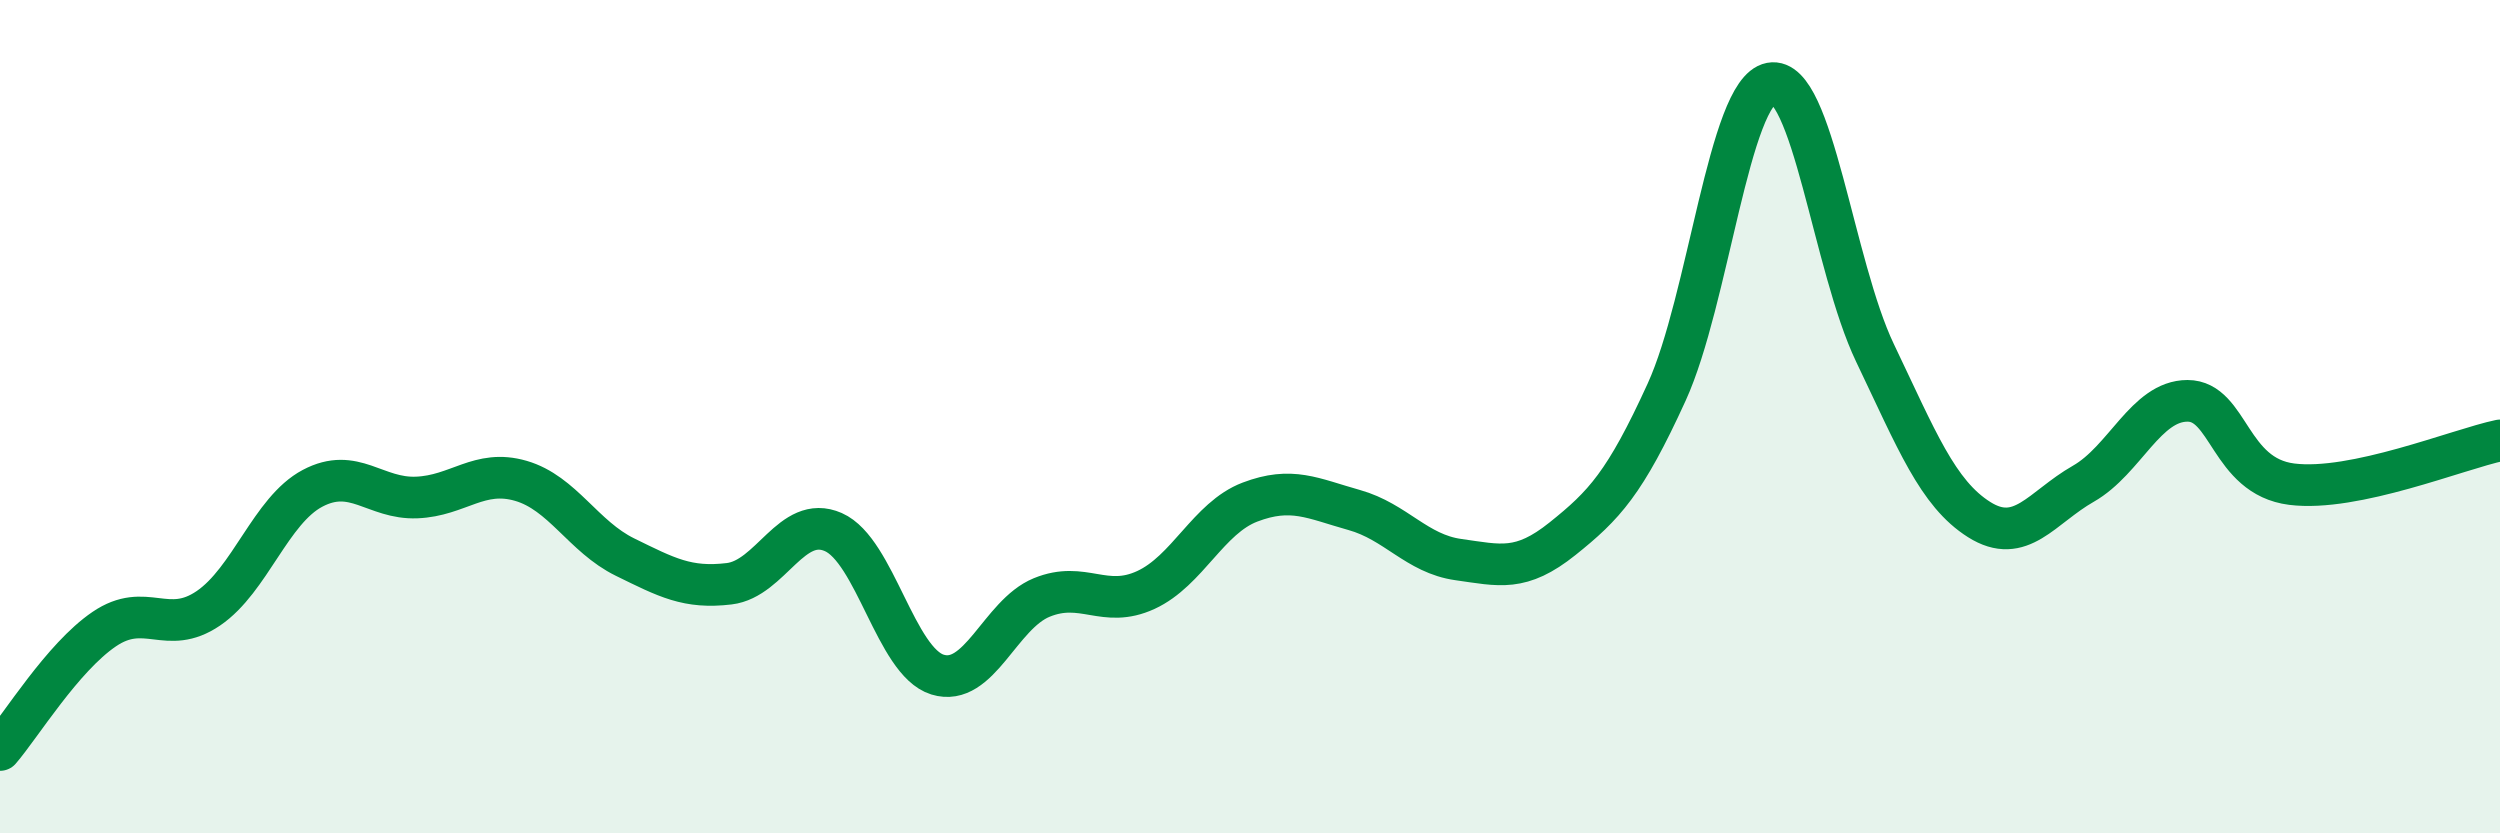 
    <svg width="60" height="20" viewBox="0 0 60 20" xmlns="http://www.w3.org/2000/svg">
      <path
        d="M 0,18 C 0.5,17.42 1.5,15.78 2.5,15.1 C 3.5,14.42 4,15.28 5,14.6 C 6,13.92 6.5,12.25 7.5,11.72 C 8.5,11.19 9,11.98 10,11.94 C 11,11.9 11.5,11.25 12.5,11.54 C 13.5,11.83 14,12.88 15,13.37 C 16,13.86 16.5,14.13 17.5,14.01 C 18.5,13.89 19,12.33 20,12.77 C 21,13.21 21.5,15.88 22.5,16.19 C 23.5,16.5 24,14.75 25,14.34 C 26,13.93 26.5,14.62 27.5,14.16 C 28.5,13.7 29,12.43 30,12.05 C 31,11.67 31.5,11.96 32.5,12.24 C 33.5,12.52 34,13.29 35,13.43 C 36,13.57 36.5,13.73 37.5,12.93 C 38.5,12.13 39,11.6 40,9.41 C 41,7.22 41.5,2.19 42.5,2 C 43.5,1.81 44,6.38 45,8.47 C 46,10.56 46.5,11.84 47.5,12.47 C 48.5,13.1 49,12.18 50,11.61 C 51,11.04 51.5,9.62 52.5,9.62 C 53.5,9.62 53.5,11.43 55,11.62 C 56.5,11.81 59,10.78 60,10.57L60 20L0 20Z"
        fill="#008740"
        opacity="0.1"
        stroke-linecap="round"
        stroke-linejoin="round"
      />
      <path
        d="M 0,18 C 0.5,17.42 1.5,15.78 2.5,15.1 C 3.5,14.42 4,15.28 5,14.6 C 6,13.92 6.5,12.25 7.5,11.72 C 8.5,11.19 9,11.98 10,11.94 C 11,11.9 11.5,11.25 12.5,11.54 C 13.5,11.83 14,12.88 15,13.37 C 16,13.86 16.5,14.13 17.5,14.01 C 18.5,13.89 19,12.33 20,12.77 C 21,13.21 21.5,15.88 22.5,16.19 C 23.5,16.5 24,14.75 25,14.34 C 26,13.93 26.5,14.62 27.5,14.16 C 28.5,13.7 29,12.43 30,12.05 C 31,11.67 31.5,11.96 32.5,12.24 C 33.5,12.52 34,13.29 35,13.43 C 36,13.57 36.5,13.73 37.5,12.93 C 38.5,12.13 39,11.6 40,9.41 C 41,7.22 41.5,2.19 42.5,2 C 43.5,1.81 44,6.38 45,8.47 C 46,10.56 46.5,11.84 47.5,12.47 C 48.5,13.1 49,12.18 50,11.61 C 51,11.04 51.5,9.62 52.5,9.62 C 53.5,9.62 53.5,11.43 55,11.62 C 56.5,11.81 59,10.78 60,10.57"
        stroke="#008740"
        stroke-width="1"
        fill="none"
        stroke-linecap="round"
        stroke-linejoin="round"
      />
    </svg>
  